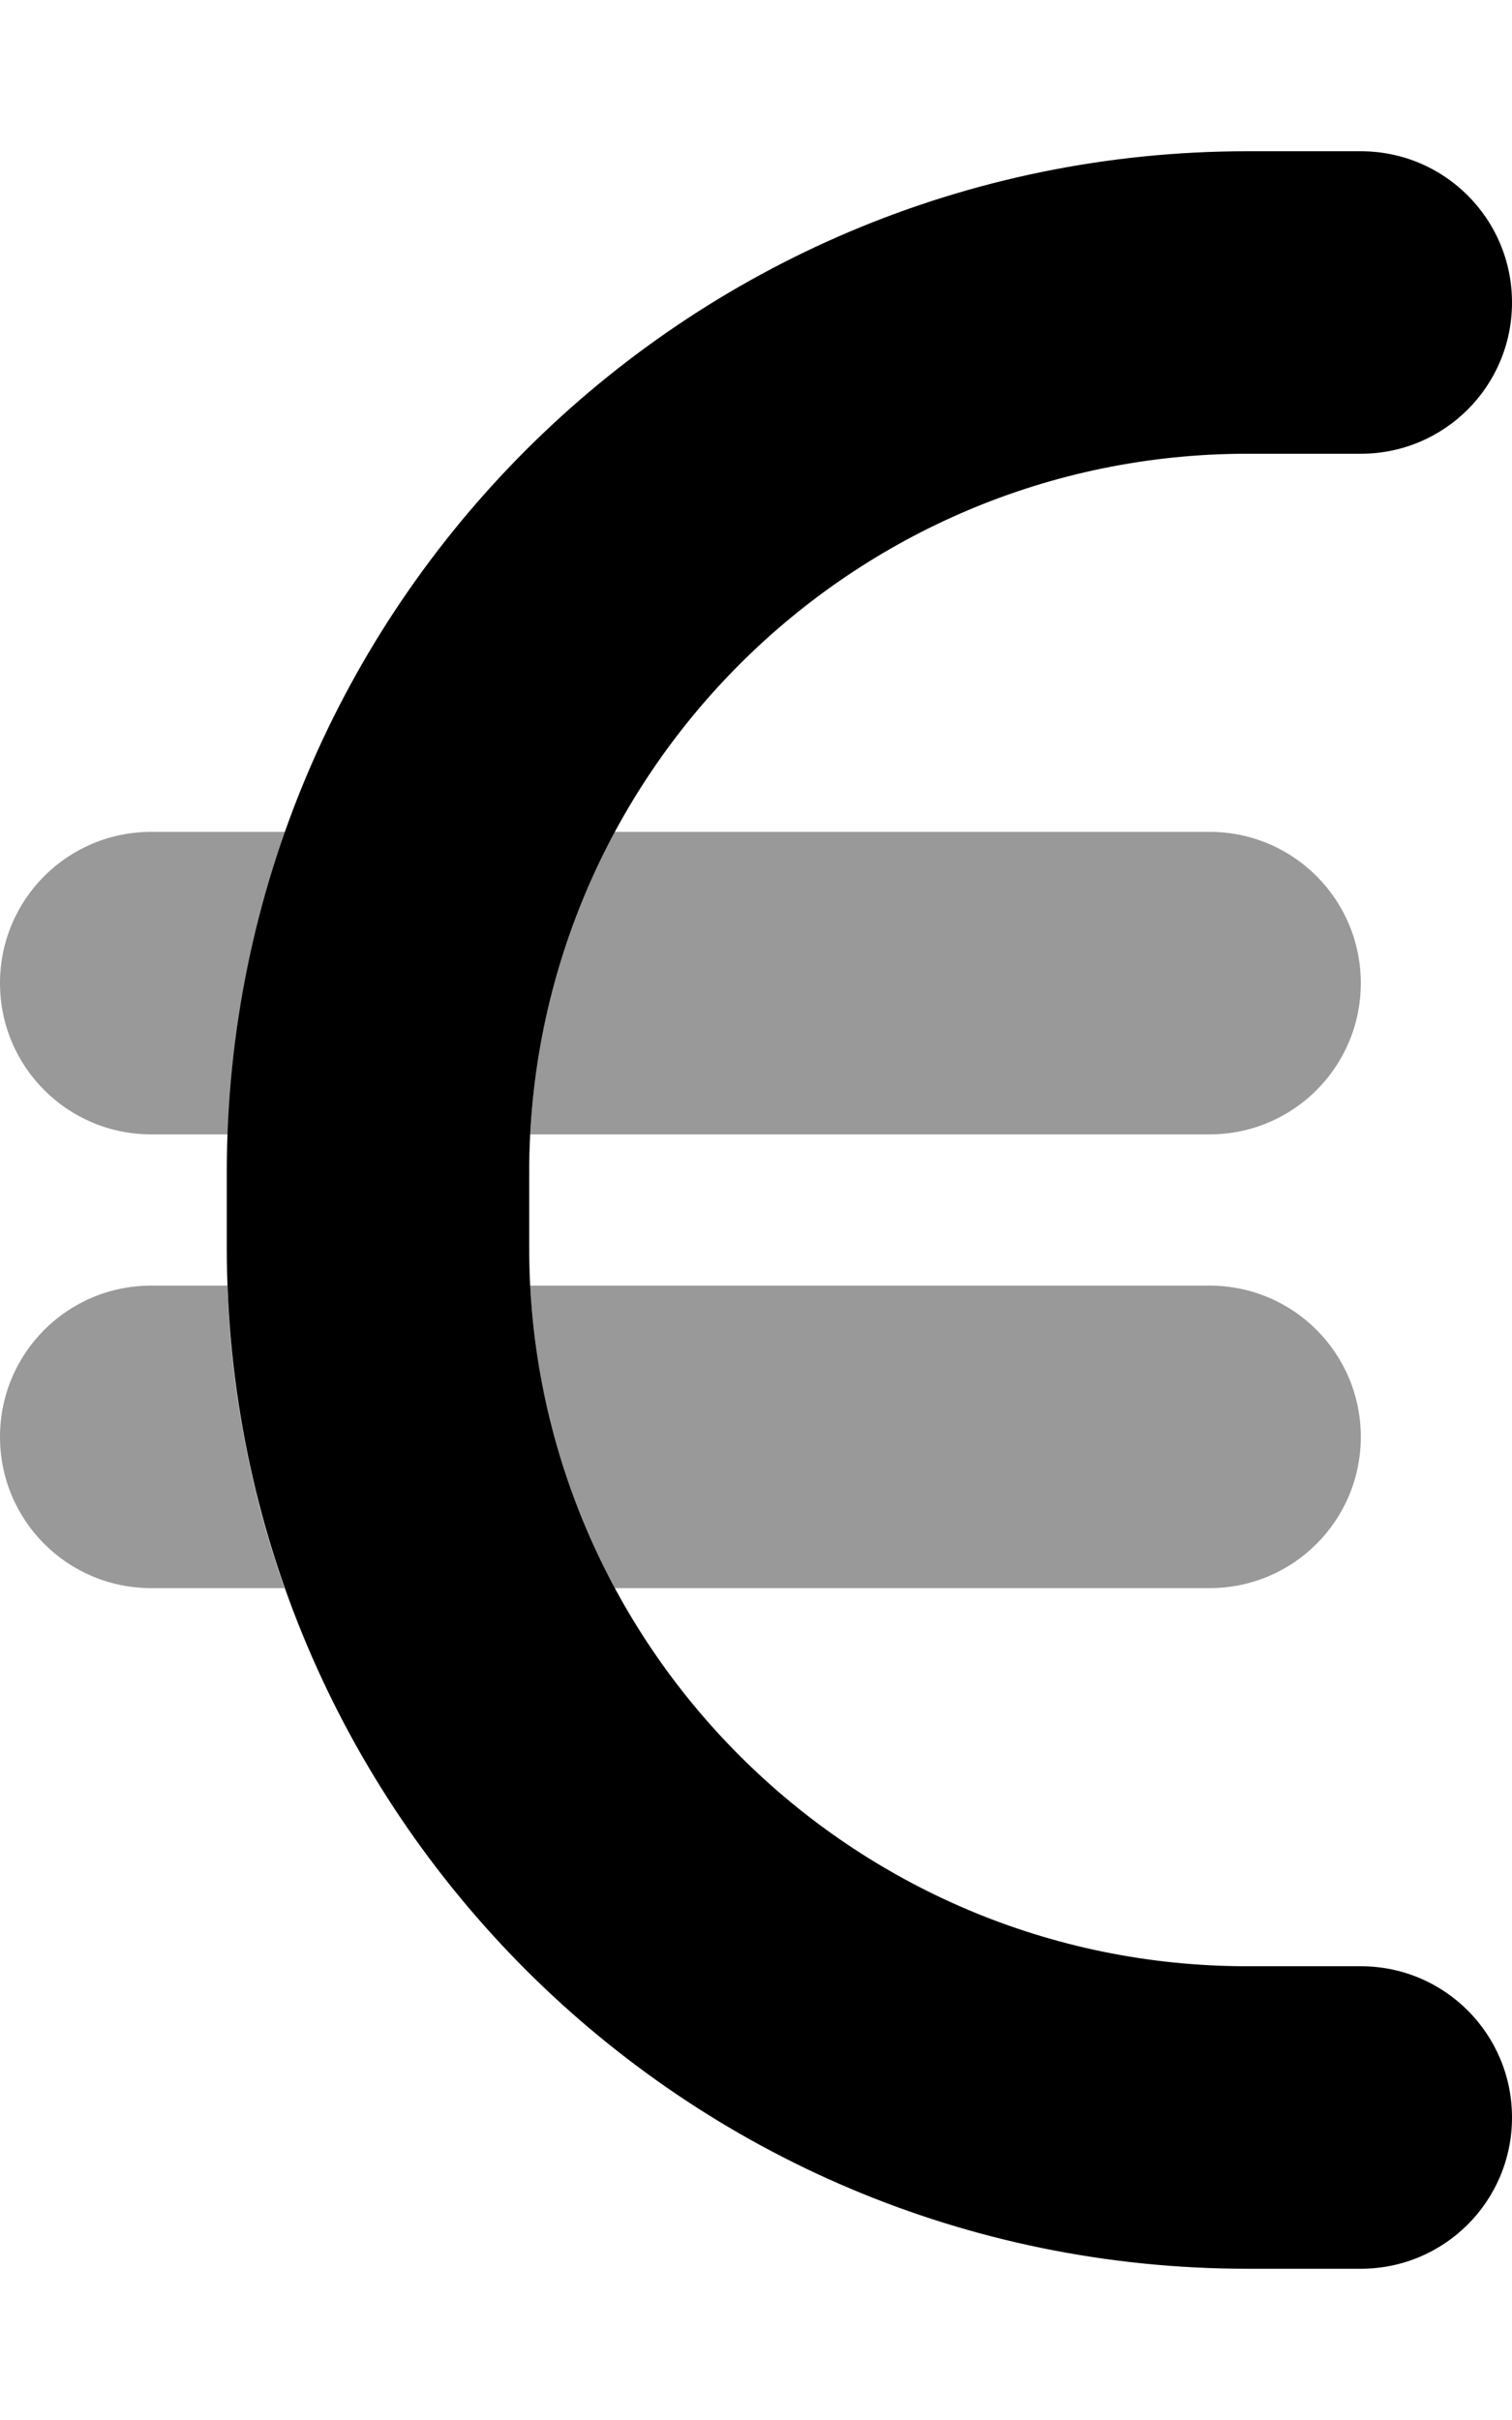 <svg xmlns="http://www.w3.org/2000/svg" viewBox="0 0 320 512"><!--! Font Awesome Pro 6.6.0 by @fontawesome - https://fontawesome.com License - https://fontawesome.com/license (Commercial License) Copyright 2024 Fonticons, Inc. --><defs><style>.fa-secondary{opacity:.4}</style></defs><path class="fa-secondary" d="M0 208c0-17.7 14.3-32 32-32l28.3 0c-7.1 20.1-11.3 41.6-12.1 64L32 240c-17.7 0-32-14.3-32-32zm0 96c0-17.7 14.3-32 32-32l16.1 0c.8 22.4 5 43.9 12.1 64L32 336c-17.7 0-32-14.3-32-32zm112.2-64c1.2-23.1 7.5-44.8 17.9-64L256 176c17.7 0 32 14.3 32 32s-14.3 32-32 32l-143.8 0zm0 32L256 272c17.7 0 32 14.3 32 32s-14.3 32-32 32l-125.9 0c-10.4-19.2-16.7-40.9-17.9-64z"/><path class="fa-primary" d="M48 248C48 128.7 144.7 32 264 32l24 0c17.7 0 32 14.3 32 32s-14.3 32-32 32l-24 0c-83.9 0-152 68.1-152 152l0 16c0 83.9 68.1 152 152 152l24 0c17.7 0 32 14.3 32 32s-14.3 32-32 32l-24 0C144.7 480 48 383.3 48 264l0-16z"/></svg>